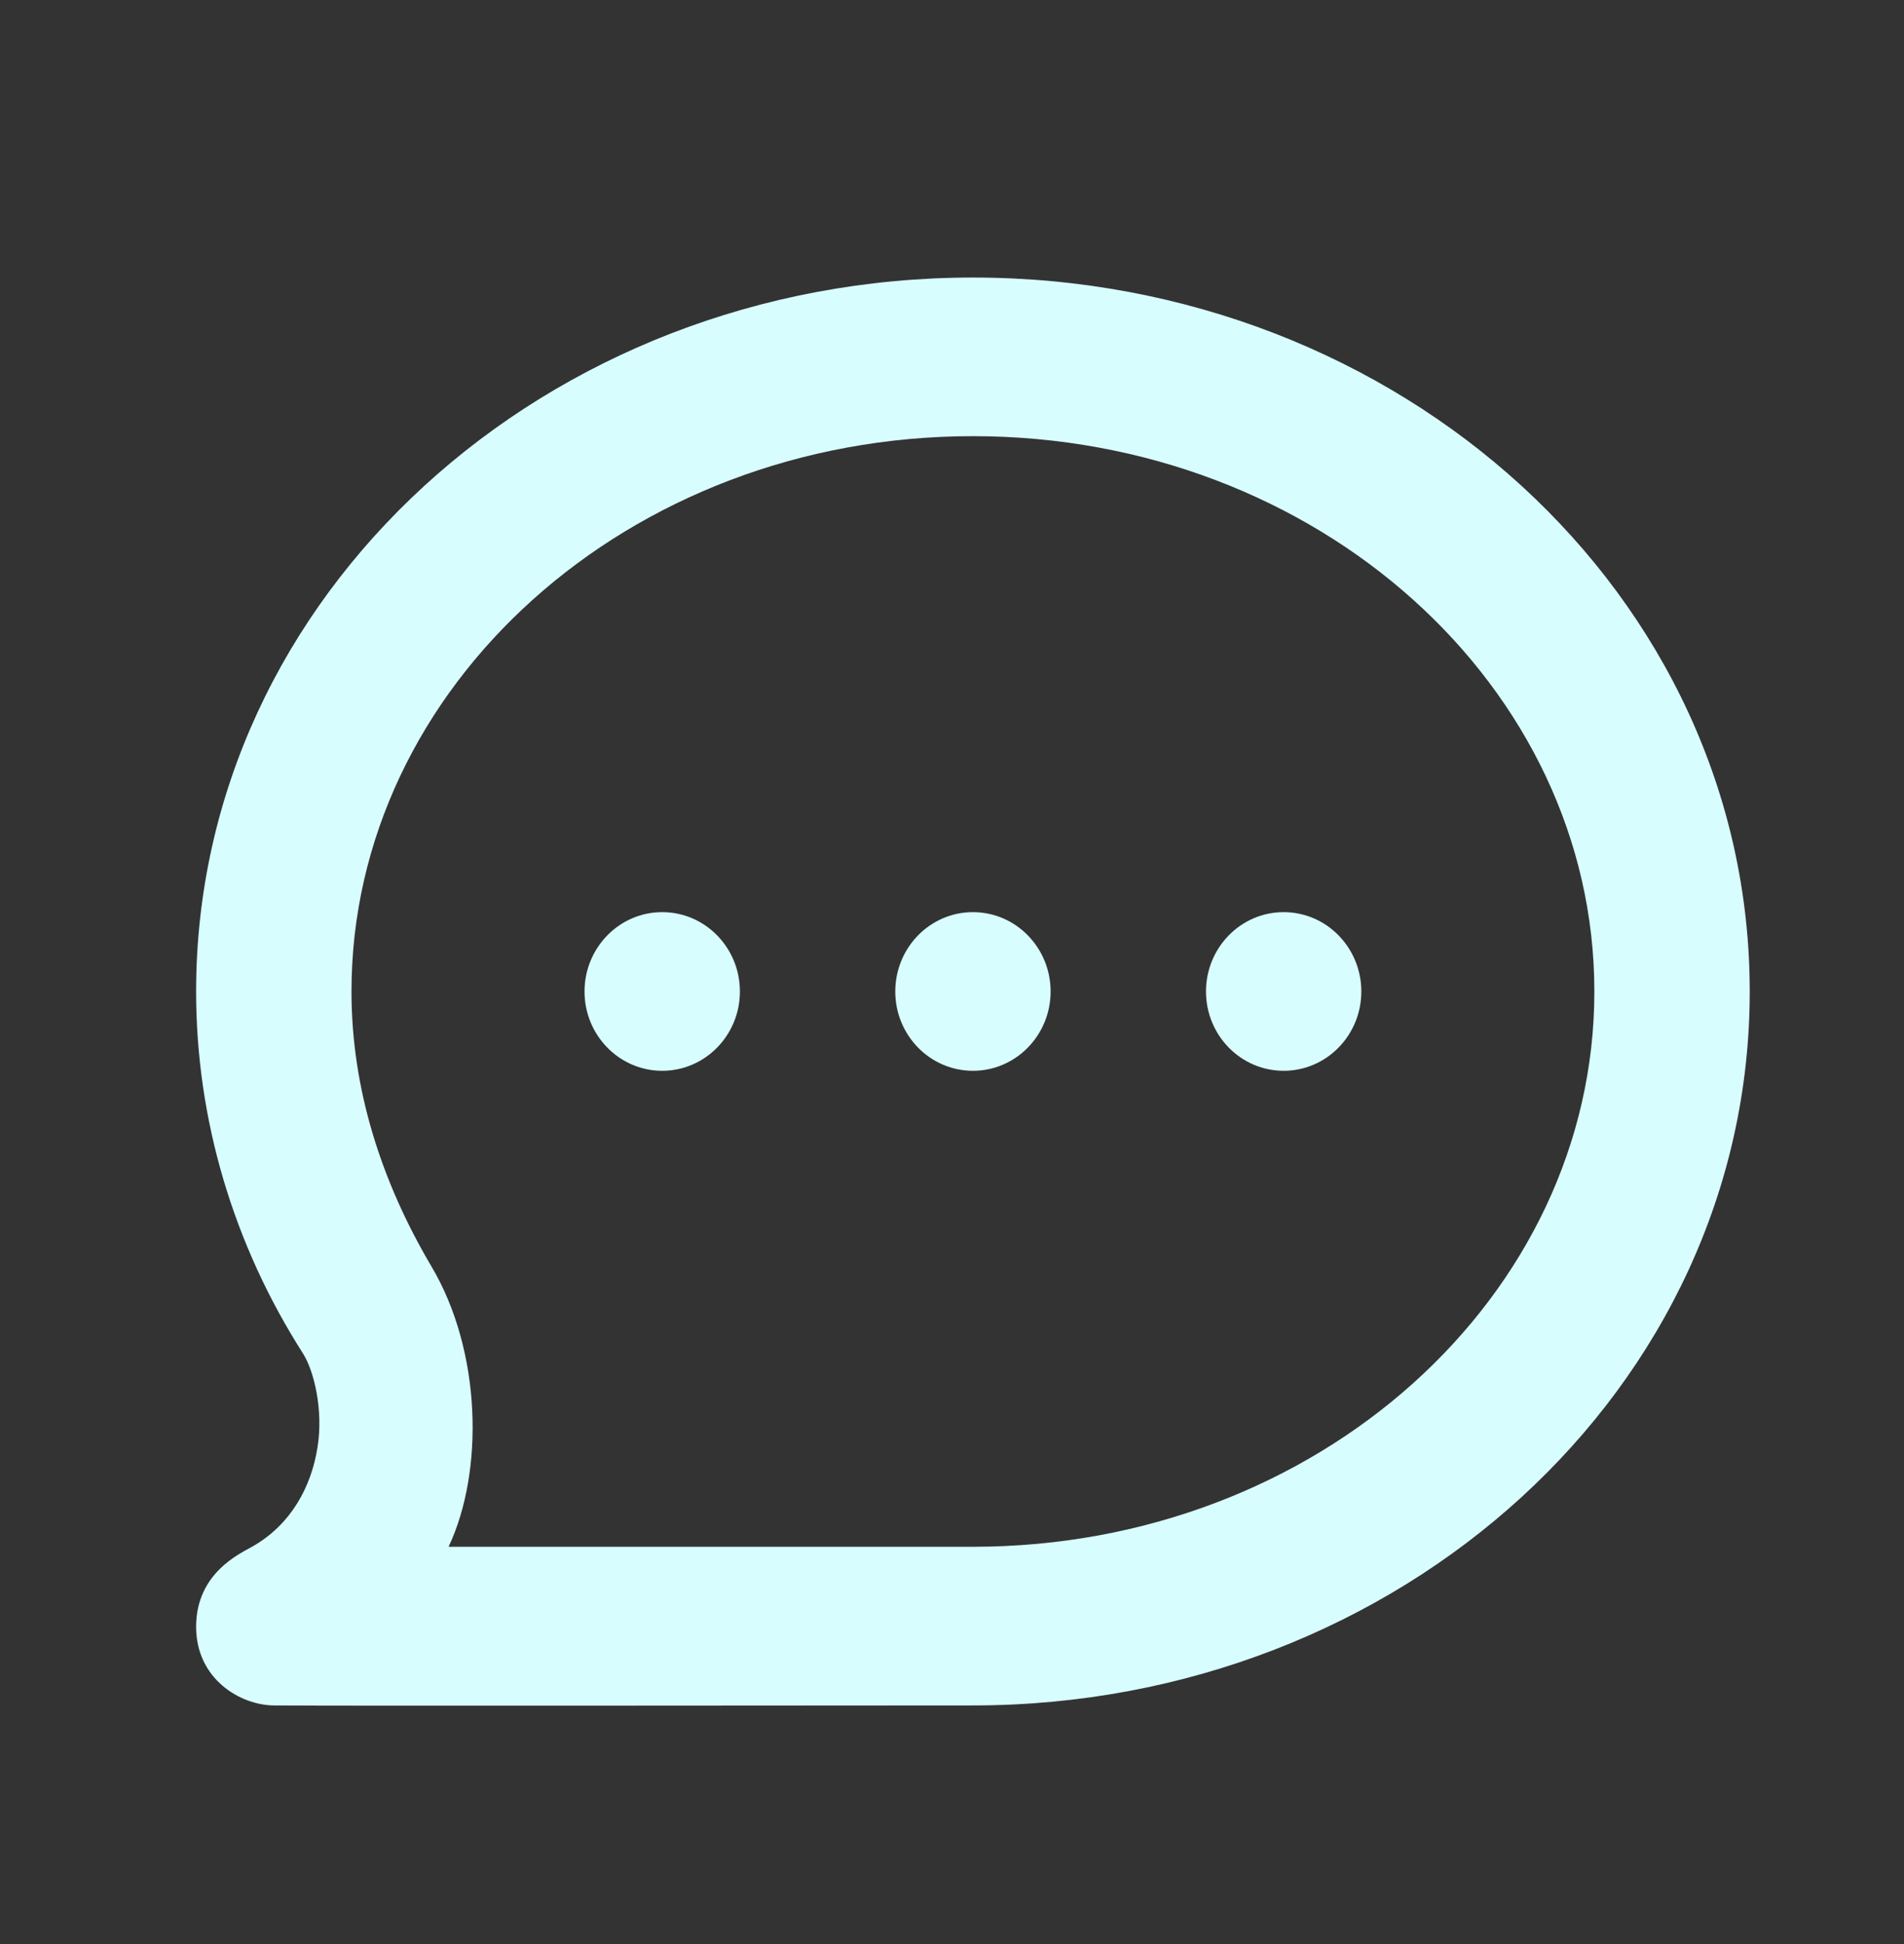 <svg width="48" height="49" xmlns="http://www.w3.org/2000/svg" xmlns:xlink="http://www.w3.org/1999/xlink" xml:space="preserve" overflow="hidden"><rect width="100%" height="100%" fill="#333333" stroke="none"/><g transform="translate(-1074 -285)"><g><g><g><g><path d="M23.528 5.872C12.761 5.872 3.944 13.707 3.944 23.497 3.944 26.675 4.892 29.753 6.637 32.431 6.915 32.859 7.158 33.829 7.003 34.757 6.847 35.717 6.345 36.655 5.353 37.205 5.043 37.377 3.954 37.855 3.944 39.163 3.935 40.471 5.063 41.116 5.903 41.122 7.891 41.137 20.107 41.122 23.528 41.122 34.295 41.122 43.111 33.286 43.111 23.497 43.111 13.707 34.295 5.872 23.528 5.872ZM23.528 9.788C32.229 9.788 39.194 15.981 39.194 23.497 39.194 31.013 32.229 37.205 23.528 37.205 20.927 37.205 14.958 37.205 10.309 37.205 11.208 35.339 11.141 32.376 9.88 30.29 8.615 28.195 7.861 25.904 7.861 23.497 7.861 15.981 14.827 9.788 23.528 9.788ZM15.694 21.538C14.614 21.538 13.736 22.416 13.736 23.497 13.736 24.578 14.614 25.455 15.694 25.455 16.776 25.455 17.653 24.578 17.653 23.497 17.653 22.416 16.776 21.538 15.694 21.538ZM23.528 21.538C22.447 21.538 21.57 22.416 21.57 23.497 21.57 24.578 22.447 25.455 23.528 25.455 24.609 25.455 25.486 24.578 25.486 23.497 25.486 22.416 24.609 21.538 23.528 21.538ZM31.361 21.538C30.28 21.538 29.403 22.416 29.403 23.497 29.403 24.578 30.28 25.455 31.361 25.455 32.442 25.455 33.319 24.578 33.319 23.497 33.319 22.416 32.442 21.538 31.361 21.538Z" fill="#D8FDFF" fill-rule="nonzero" fill-opacity="1" transform="matrix(1 0 0 1.021 1075 286)"/></g></g></g></g></g></svg>